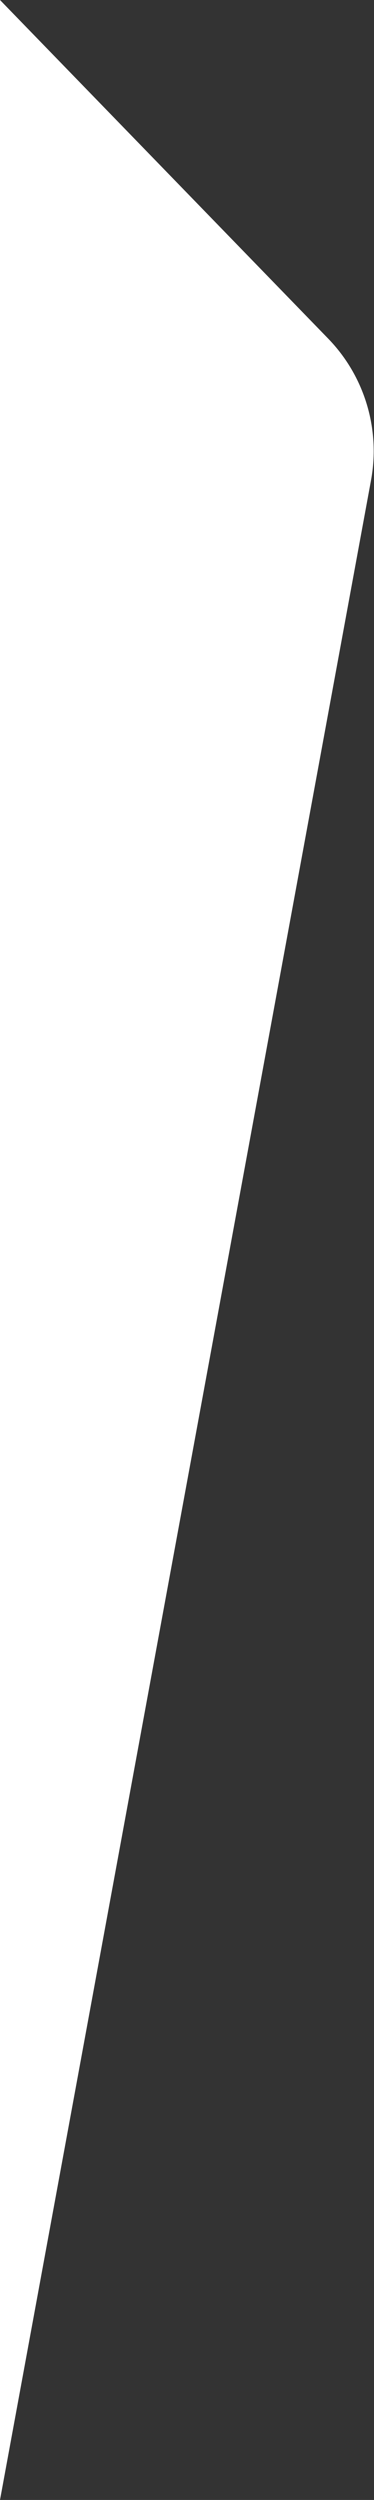 <svg width="93" height="620" viewBox="0 0 93 620" fill="none" xmlns="http://www.w3.org/2000/svg">
<rect x="0" y="0" width="93" height="620" fill="#333333" stroke="none"/>
<path d="M92.259 119.1L0 620L2.71011e-05 0L81.607 83.978C90.636 93.27 94.606 106.359 92.259 119.1Z" fill="white"/>
</svg>
